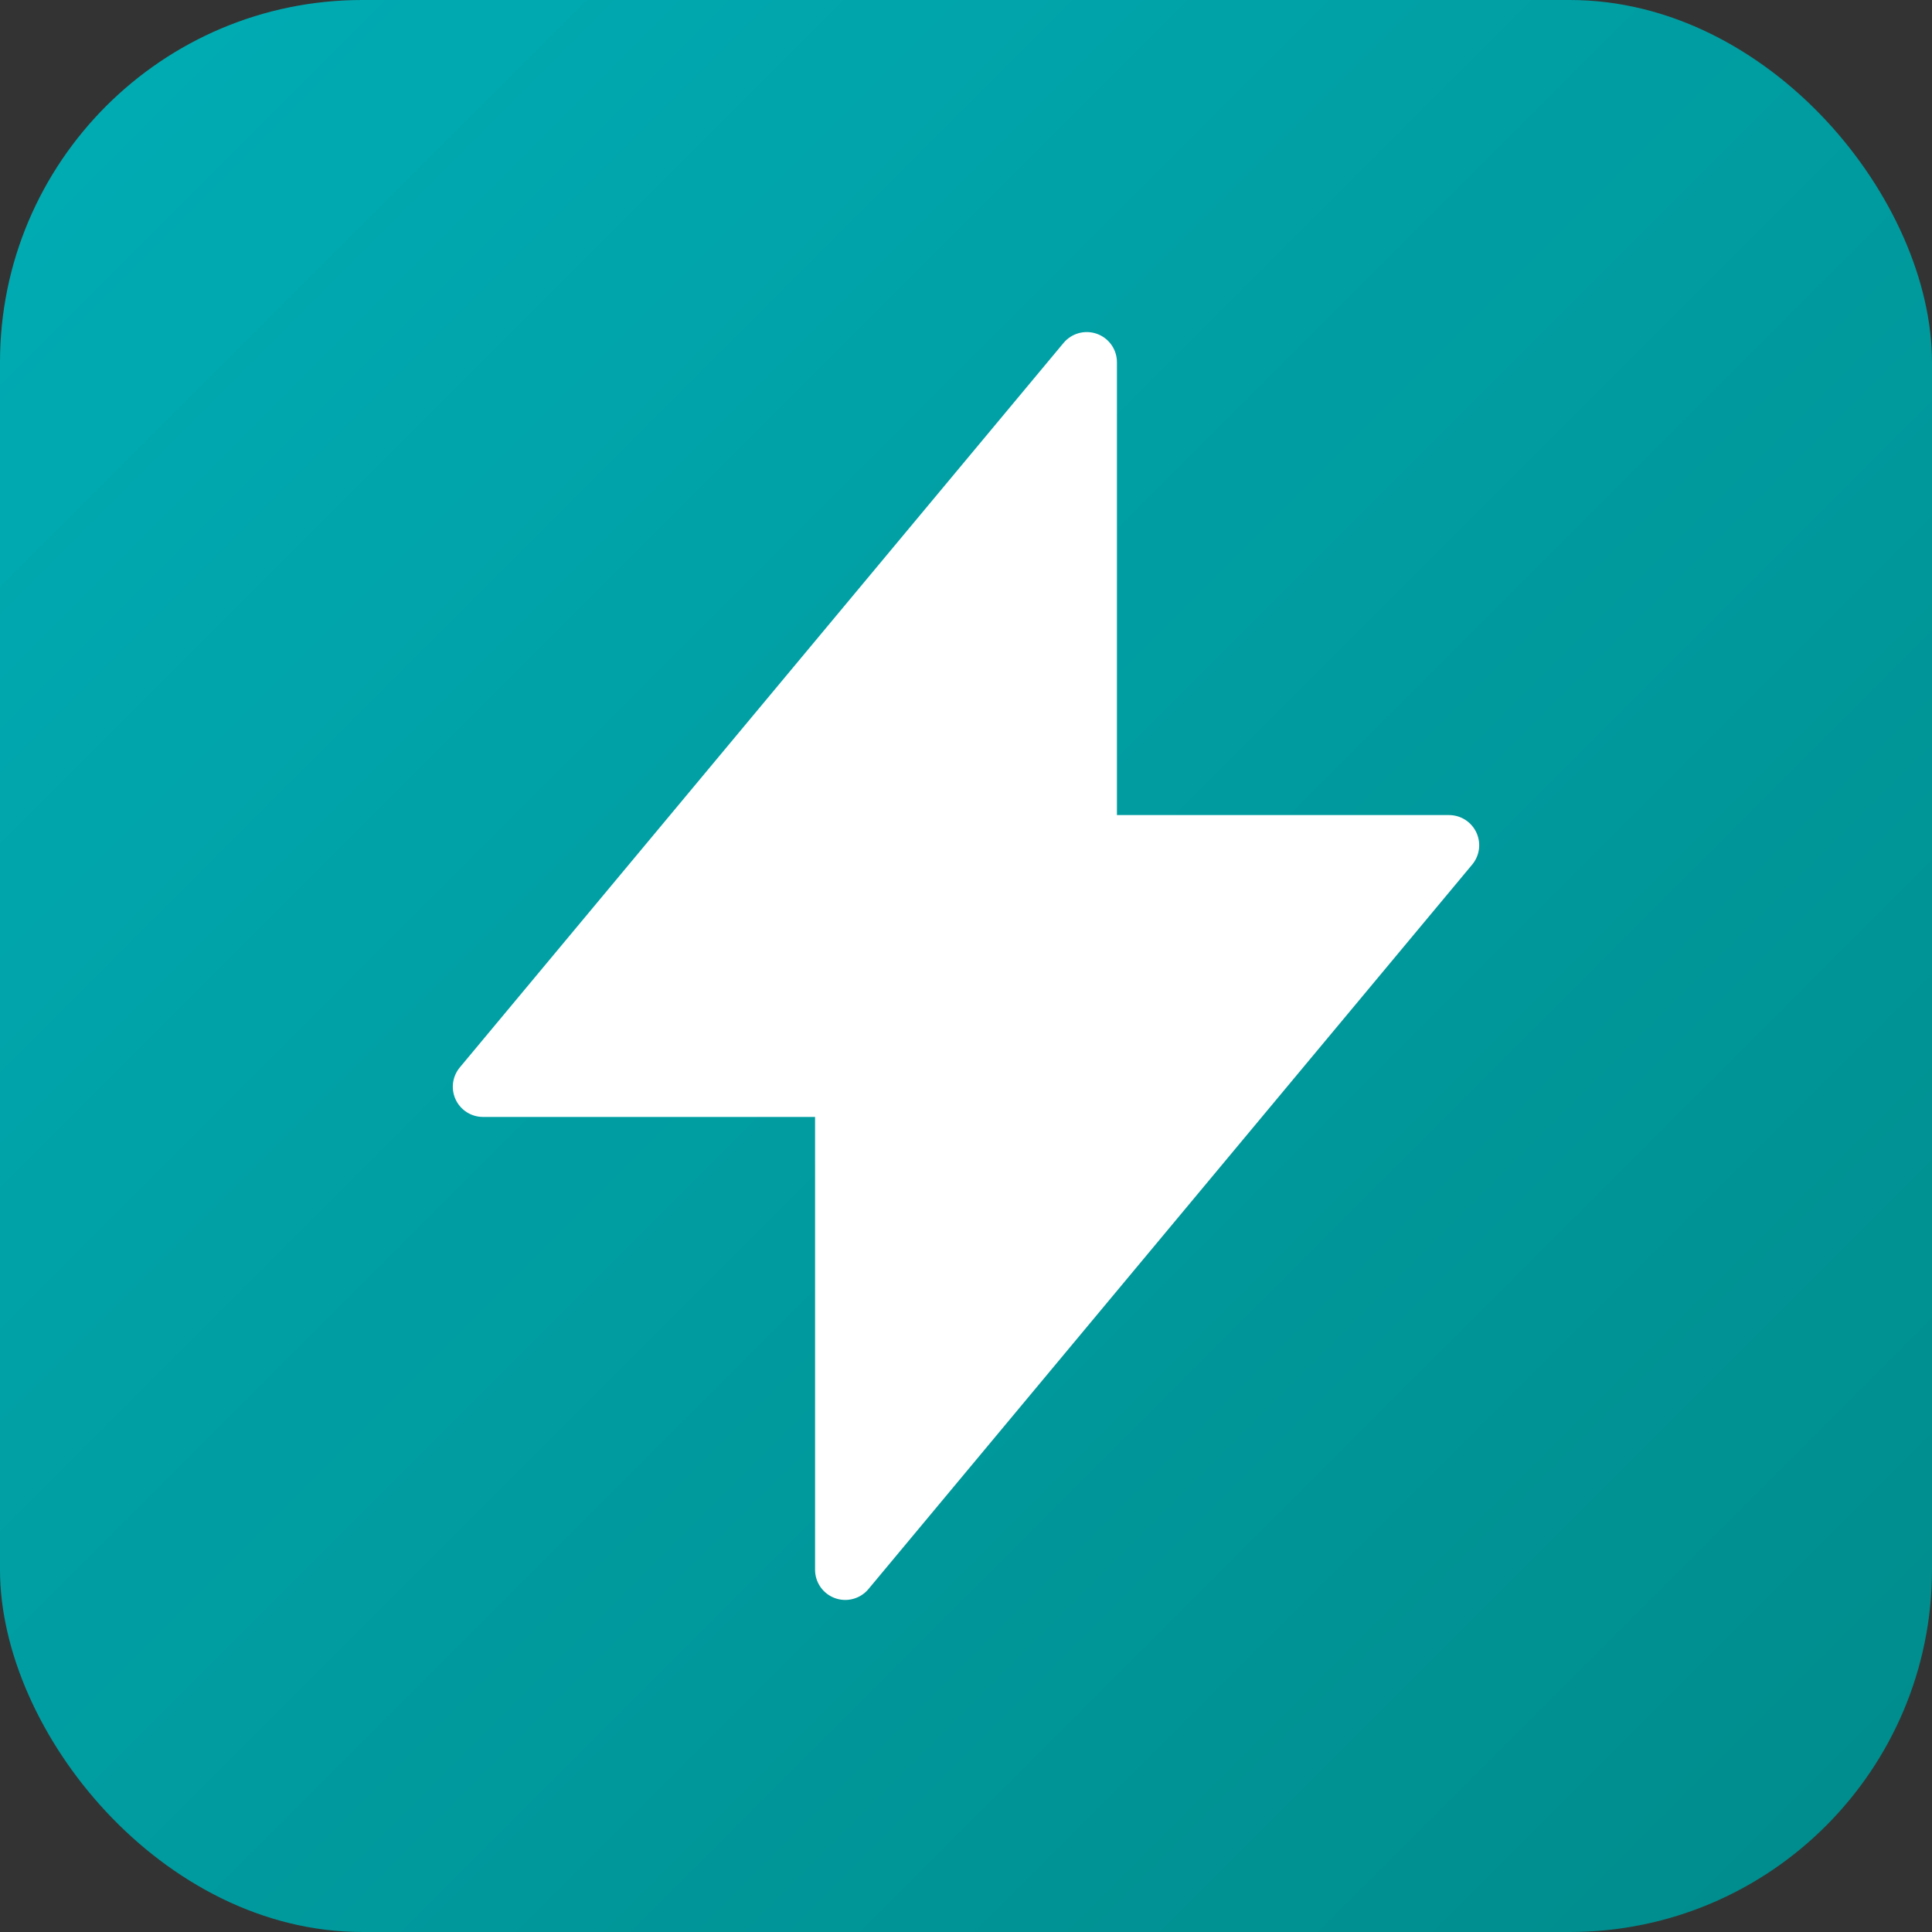 <svg xmlns="http://www.w3.org/2000/svg" viewBox="0 0 32 32">
  <rect x="0" y="0" width="32" height="32" fill="#333333" stroke="none"/>
  <defs>
    <linearGradient id="grad" x1="0%" y1="0%" x2="100%" y2="100%">
      <stop offset="0%" style="stop-color:#00ADB5"/>
      <stop offset="100%" style="stop-color:#008B8B"/>
    </linearGradient>
  </defs>
  <rect width="32" height="32" rx="6" fill="url(#grad)"/>
  <path d="M18 6L8 18h6v8l10-12h-6z" fill="white" stroke="white" stroke-width="1" stroke-linejoin="round"/>
</svg>
